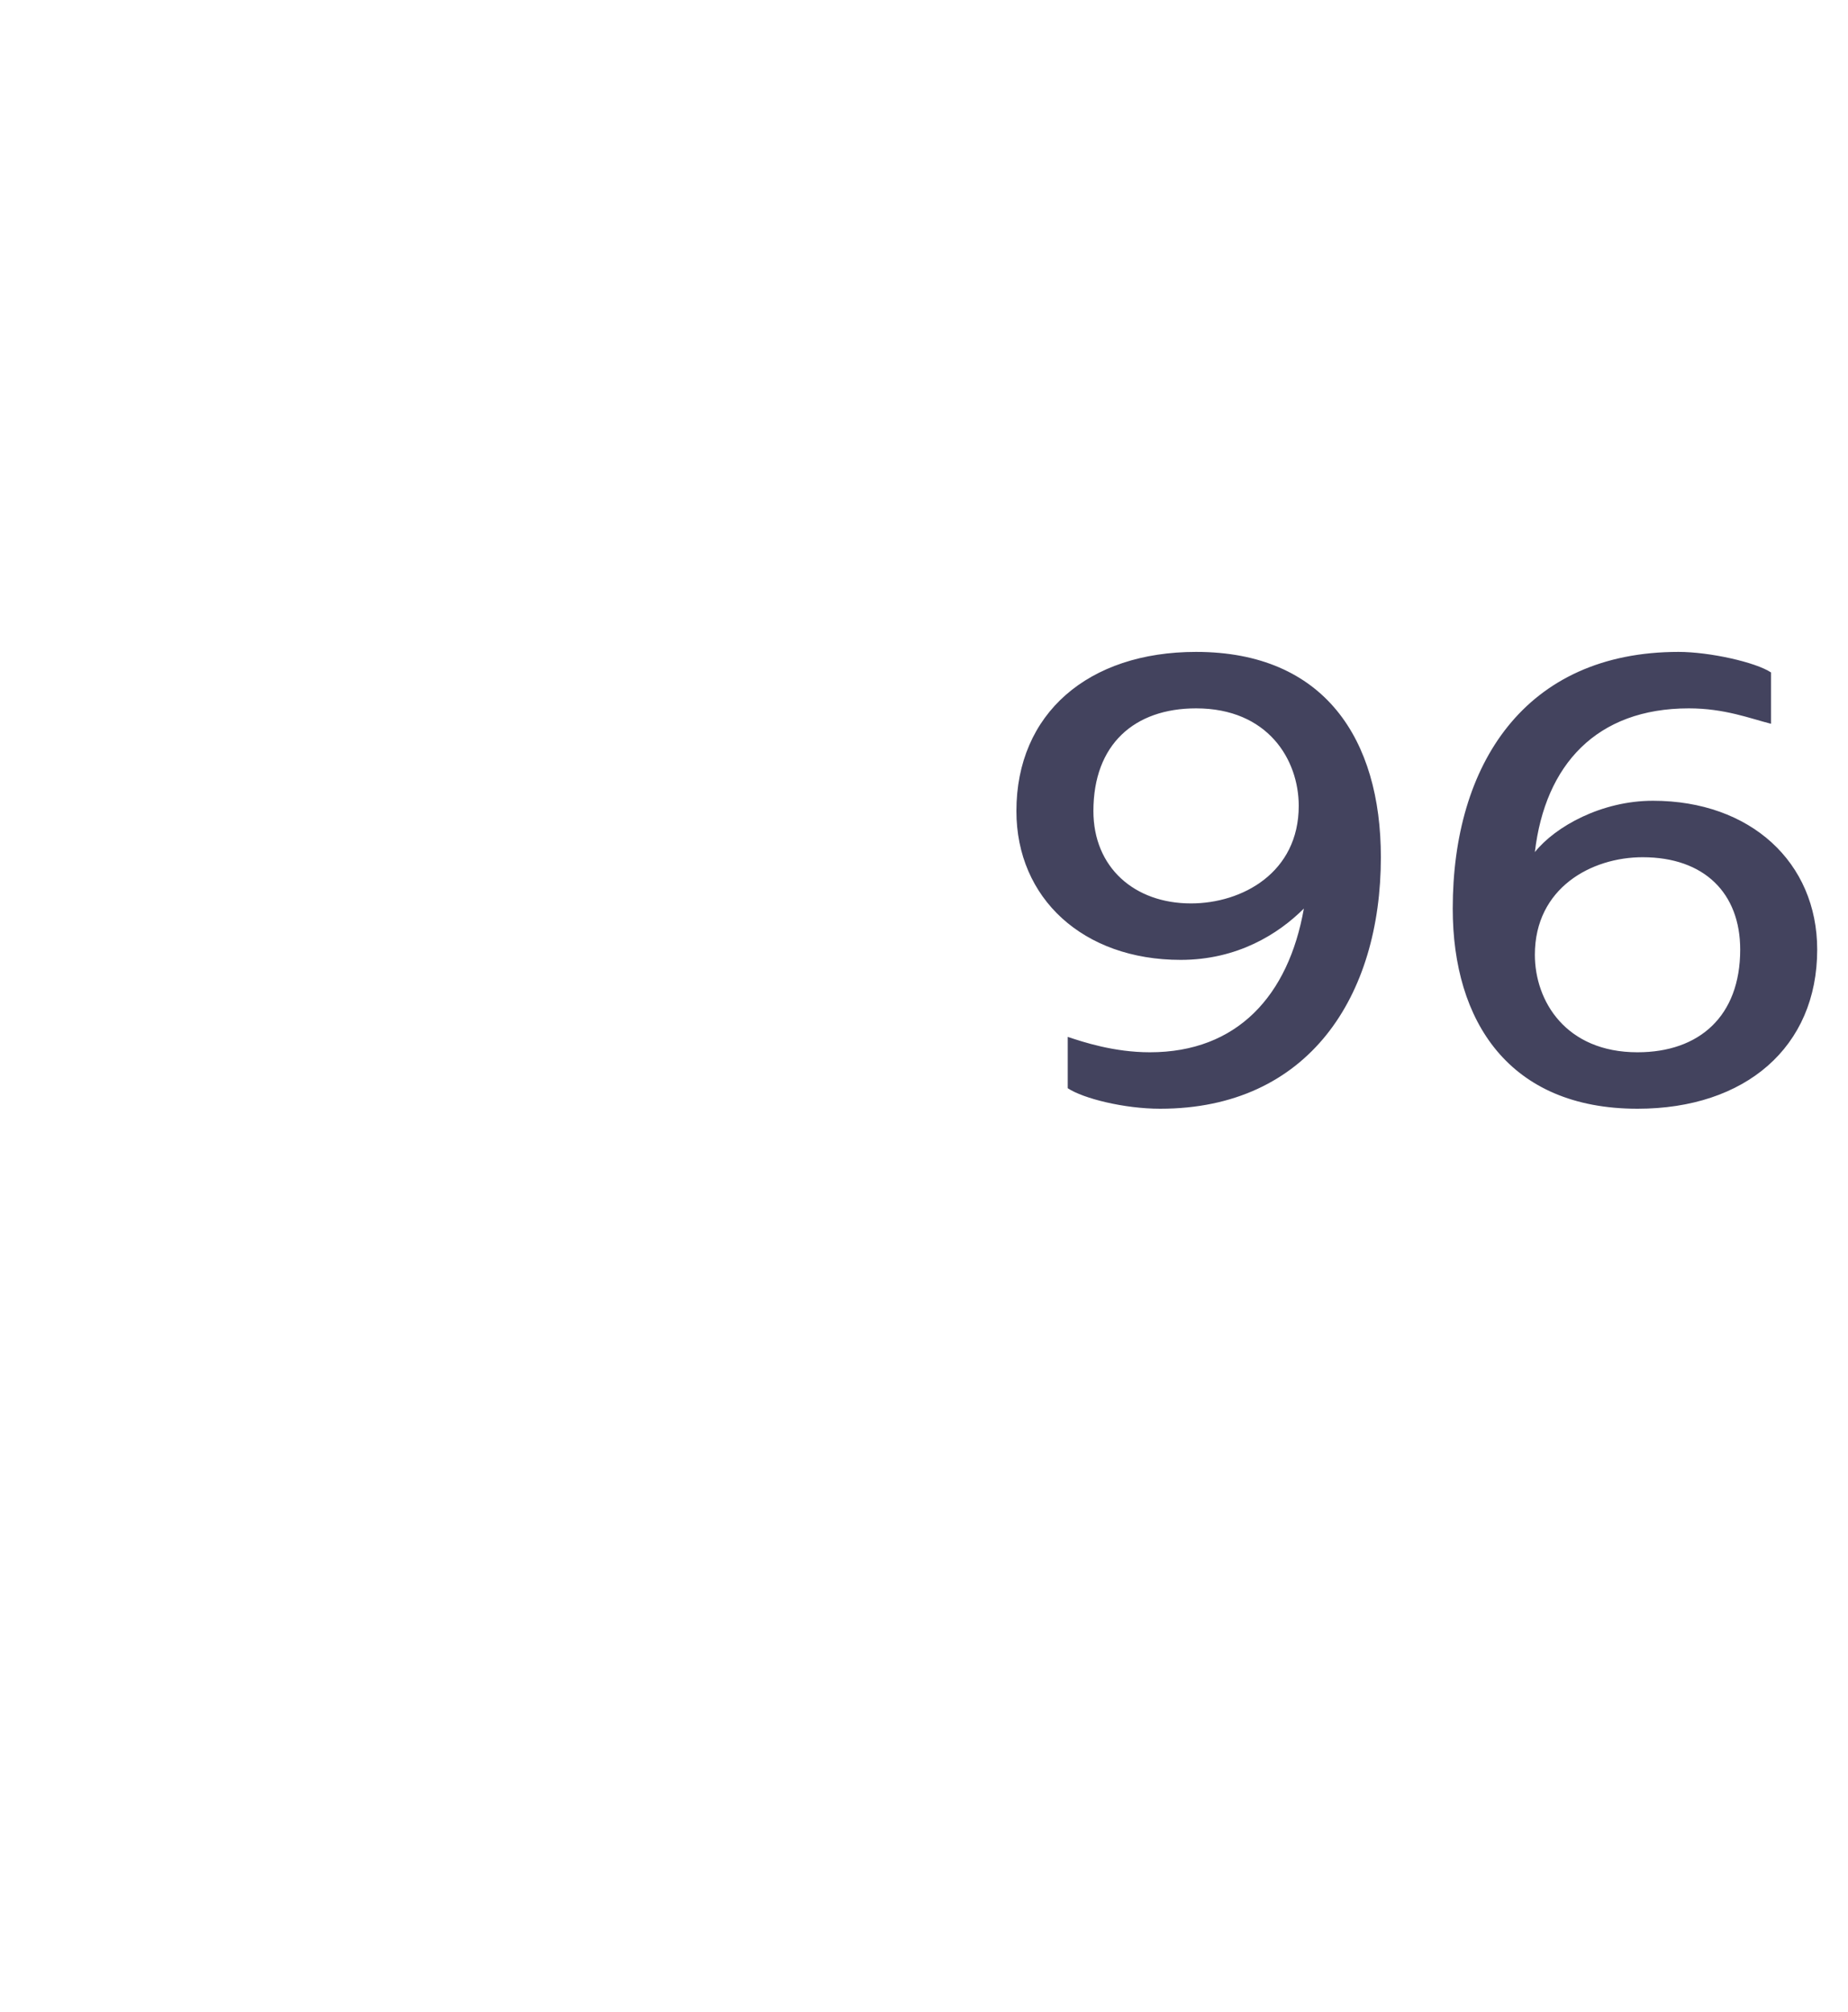<?xml version="1.0" standalone="no"?><!DOCTYPE svg PUBLIC "-//W3C//DTD SVG 1.1//EN" "http://www.w3.org/Graphics/SVG/1.1/DTD/svg11.dtd"><svg xmlns="http://www.w3.org/2000/svg" version="1.1" width="36px" height="39.2px" viewBox="0 -1 36 39.2" style="top:-1px">  <desc>96</desc>  <defs/>  <g id="Polygon48342">    <path d="M 22.6 20.6 C 21.9 20.6 21.1 20.4 20.8 20.2 C 20.8 20.2 20.8 19.2 20.8 19.2 C 21.1 19.3 21.7 19.5 22.4 19.5 C 24.1 19.5 25.1 18.4 25.4 16.7 C 24.9 17.2 24.1 17.7 23 17.7 C 21.1 17.7 19.8 16.5 19.8 14.8 C 19.8 12.9 21.2 11.7 23.3 11.7 C 25.8 11.7 26.9 13.4 26.9 15.7 C 26.9 18.4 25.5 20.6 22.6 20.6 Z M 23.3 12.8 C 22.1 12.8 21.3 13.5 21.3 14.8 C 21.3 15.9 22.1 16.6 23.2 16.6 C 24.2 16.6 25.3 16 25.3 14.7 C 25.3 13.8 24.7 12.8 23.3 12.8 Z M 31.9 20.6 C 29.4 20.6 28.3 18.9 28.3 16.7 C 28.3 13.9 29.7 11.7 32.7 11.7 C 33.3 11.7 34.2 11.9 34.5 12.1 C 34.5 12.1 34.5 13.1 34.5 13.1 C 34.1 13 33.6 12.8 32.9 12.8 C 31.1 12.8 30.1 13.9 29.9 15.6 C 30.3 15.1 31.2 14.6 32.2 14.6 C 34.1 14.6 35.4 15.8 35.4 17.5 C 35.4 19.4 34 20.6 31.9 20.6 Z M 32 15.7 C 31 15.7 29.9 16.3 29.9 17.6 C 29.9 18.5 30.5 19.5 31.9 19.5 C 33.1 19.5 33.9 18.8 33.9 17.5 C 33.9 16.4 33.2 15.7 32 15.7 Z " stroke="none" fill="#43435e"/>  </g></svg>